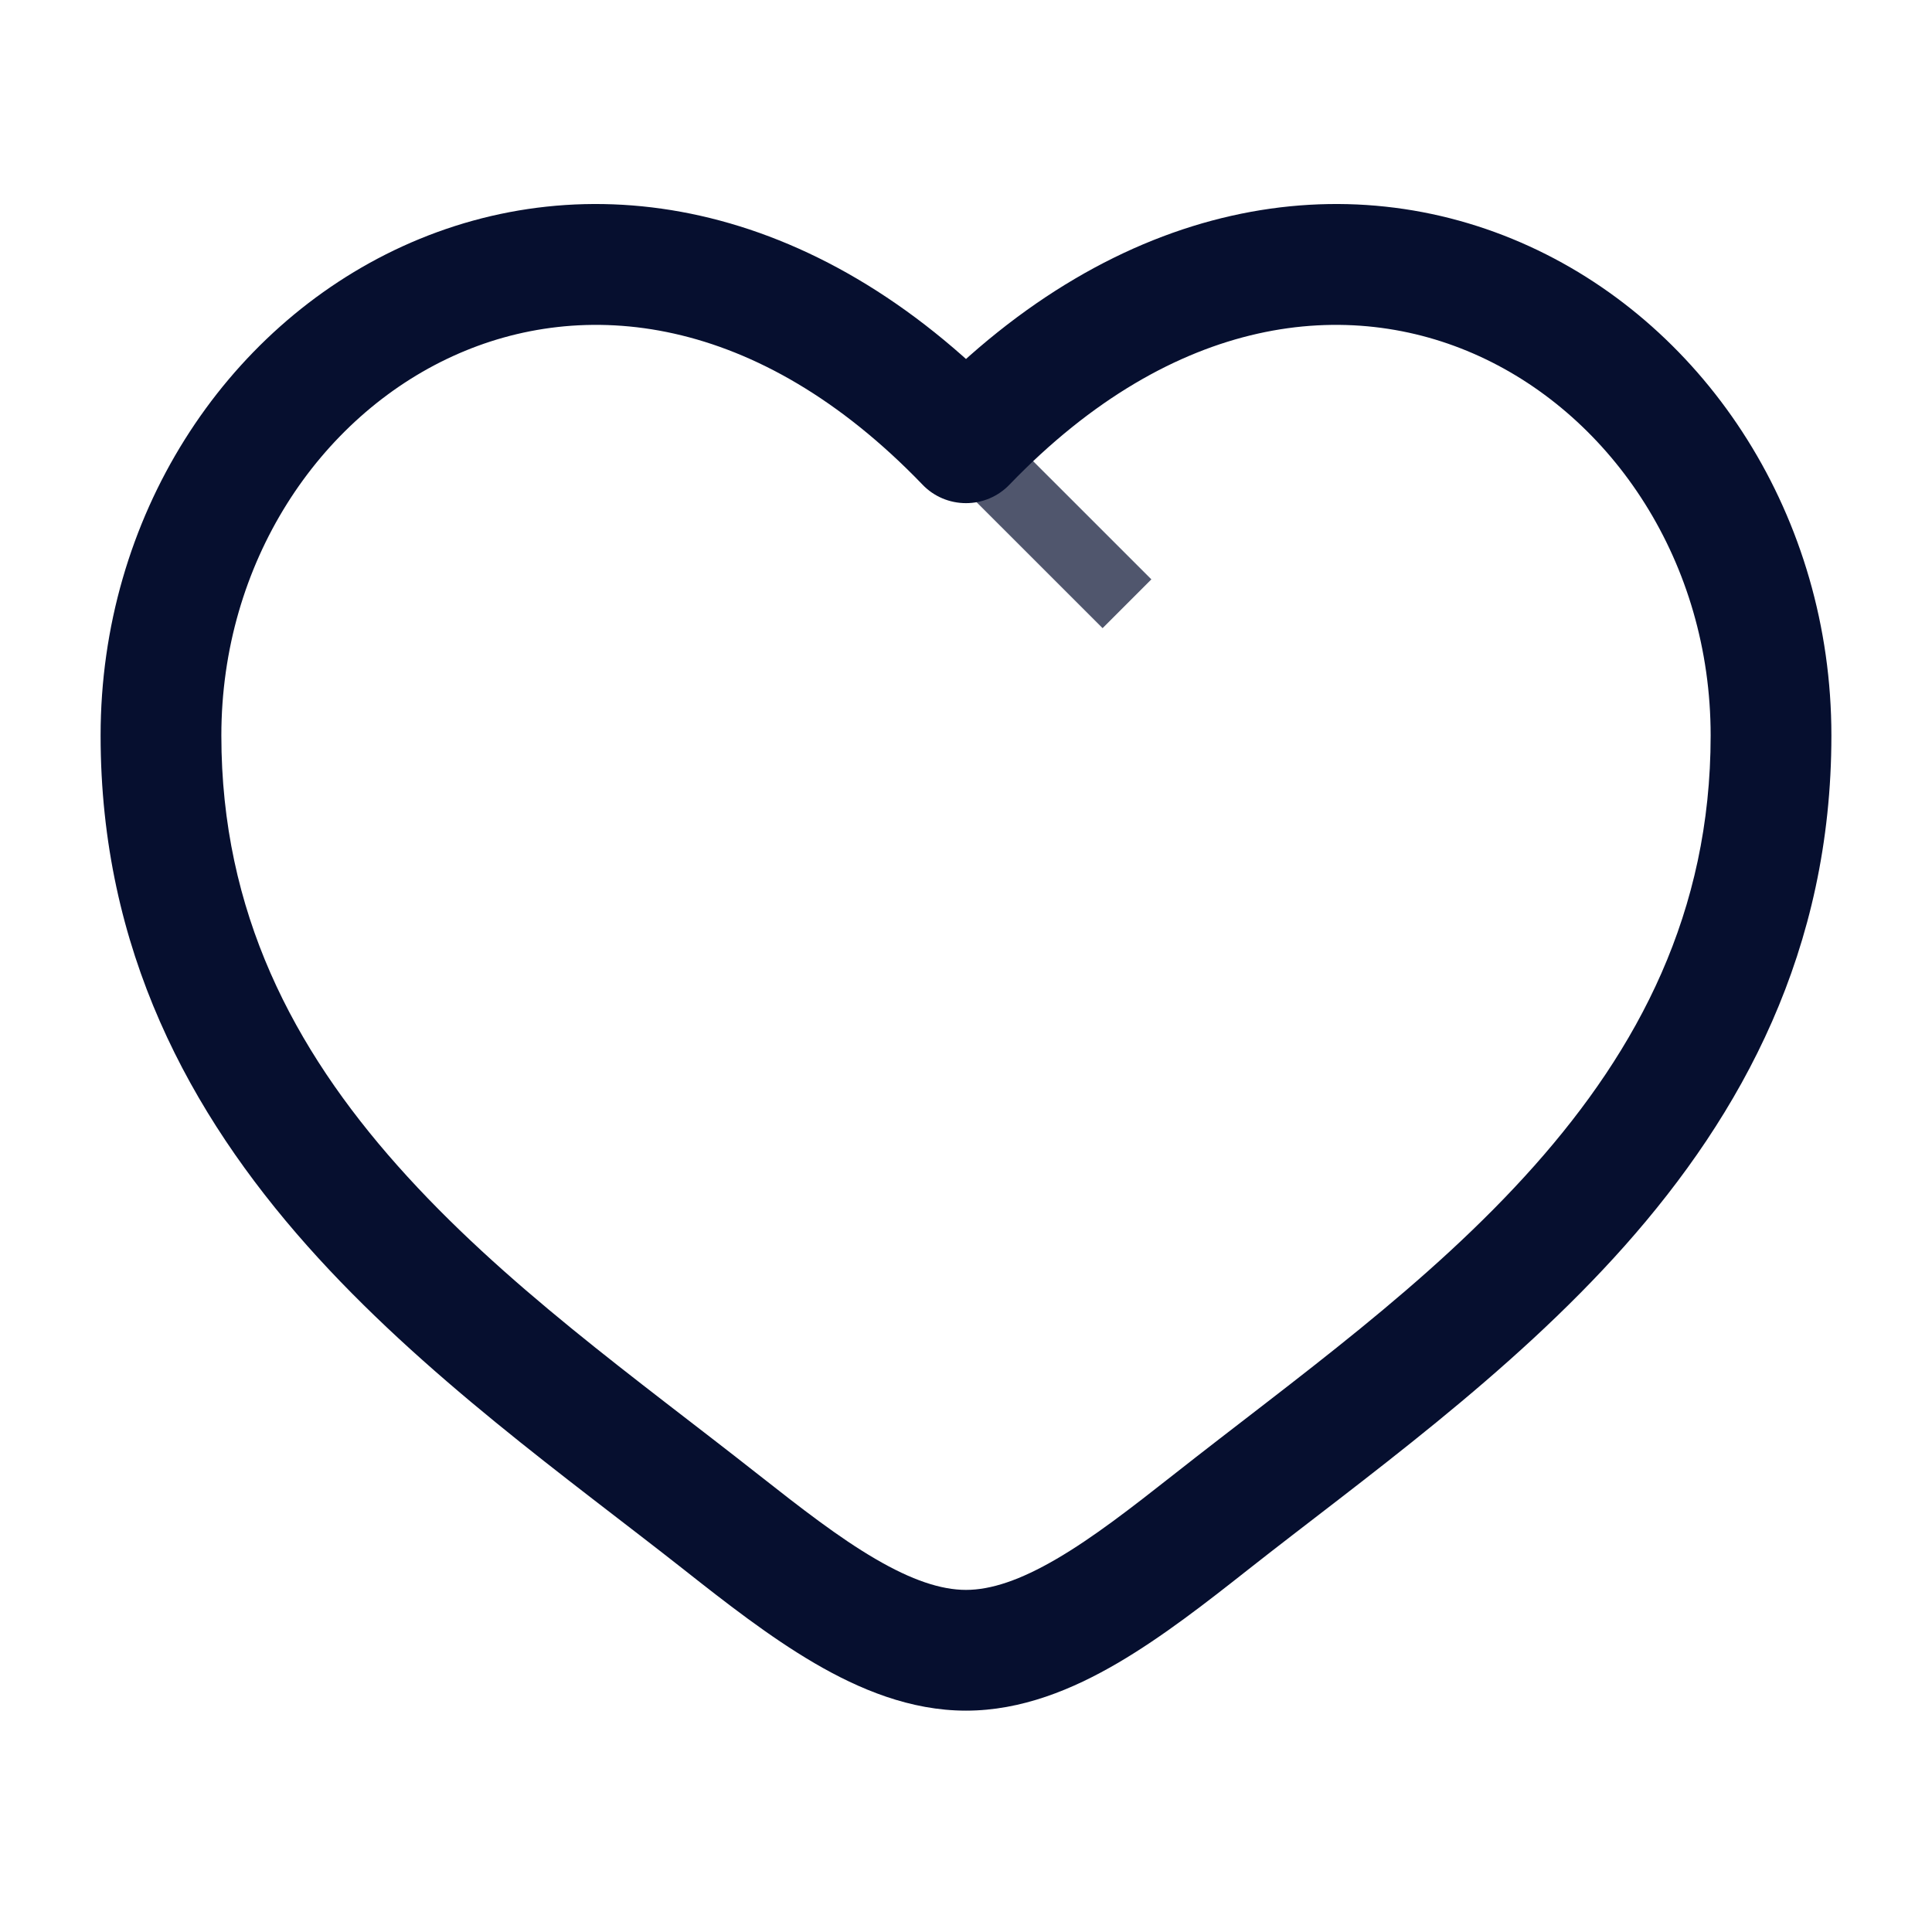 <svg width="28" height="28" viewBox="0 0 28 28" fill="none" xmlns="http://www.w3.org/2000/svg">
<path opacity="0.7" d="M14 6.418L16.333 8.75" stroke="#060F2F" strokeWidth="2" strokeLinecap="round"/>
<path d="M14 6.417L13.37 7.024C13.534 7.196 13.762 7.292 14 7.292C14.238 7.292 14.465 7.196 14.63 7.024L14 6.417ZM10.997 21.376C9.229 19.982 7.295 18.62 5.761 16.893C4.257 15.2 3.208 13.224 3.208 10.66H1.458C1.458 13.77 2.754 16.142 4.453 18.055C6.122 19.934 8.249 21.438 9.914 22.75L10.997 21.376ZM3.208 10.66C3.208 8.151 4.626 6.046 6.562 5.162C8.442 4.302 10.969 4.53 13.37 7.024L14.63 5.811C11.781 2.851 8.475 2.363 5.834 3.57C3.249 4.752 1.458 7.496 1.458 10.66H3.208ZM9.914 22.75C10.511 23.221 11.153 23.723 11.803 24.103C12.453 24.483 13.194 24.792 14 24.792V23.042C13.639 23.042 13.214 22.901 12.686 22.592C12.158 22.284 11.611 21.859 10.997 21.376L9.914 22.75ZM18.086 22.75C19.751 21.438 21.878 19.934 23.547 18.055C25.246 16.142 26.542 13.77 26.542 10.66H24.792C24.792 13.224 23.742 15.2 22.239 16.893C20.705 18.62 18.771 19.982 17.003 21.376L18.086 22.75ZM26.542 10.66C26.542 7.496 24.751 4.752 22.166 3.57C19.525 2.363 16.218 2.851 13.37 5.811L14.63 7.024C17.031 4.53 19.558 4.302 21.438 5.162C23.374 6.046 24.792 8.151 24.792 10.66H26.542ZM17.003 21.376C16.389 21.859 15.842 22.284 15.314 22.592C14.786 22.901 14.361 23.042 14 23.042V24.792C14.805 24.792 15.547 24.483 16.197 24.103C16.847 23.723 17.489 23.221 18.086 22.75L17.003 21.376Z" fill="#060F2F"/>
</svg>
